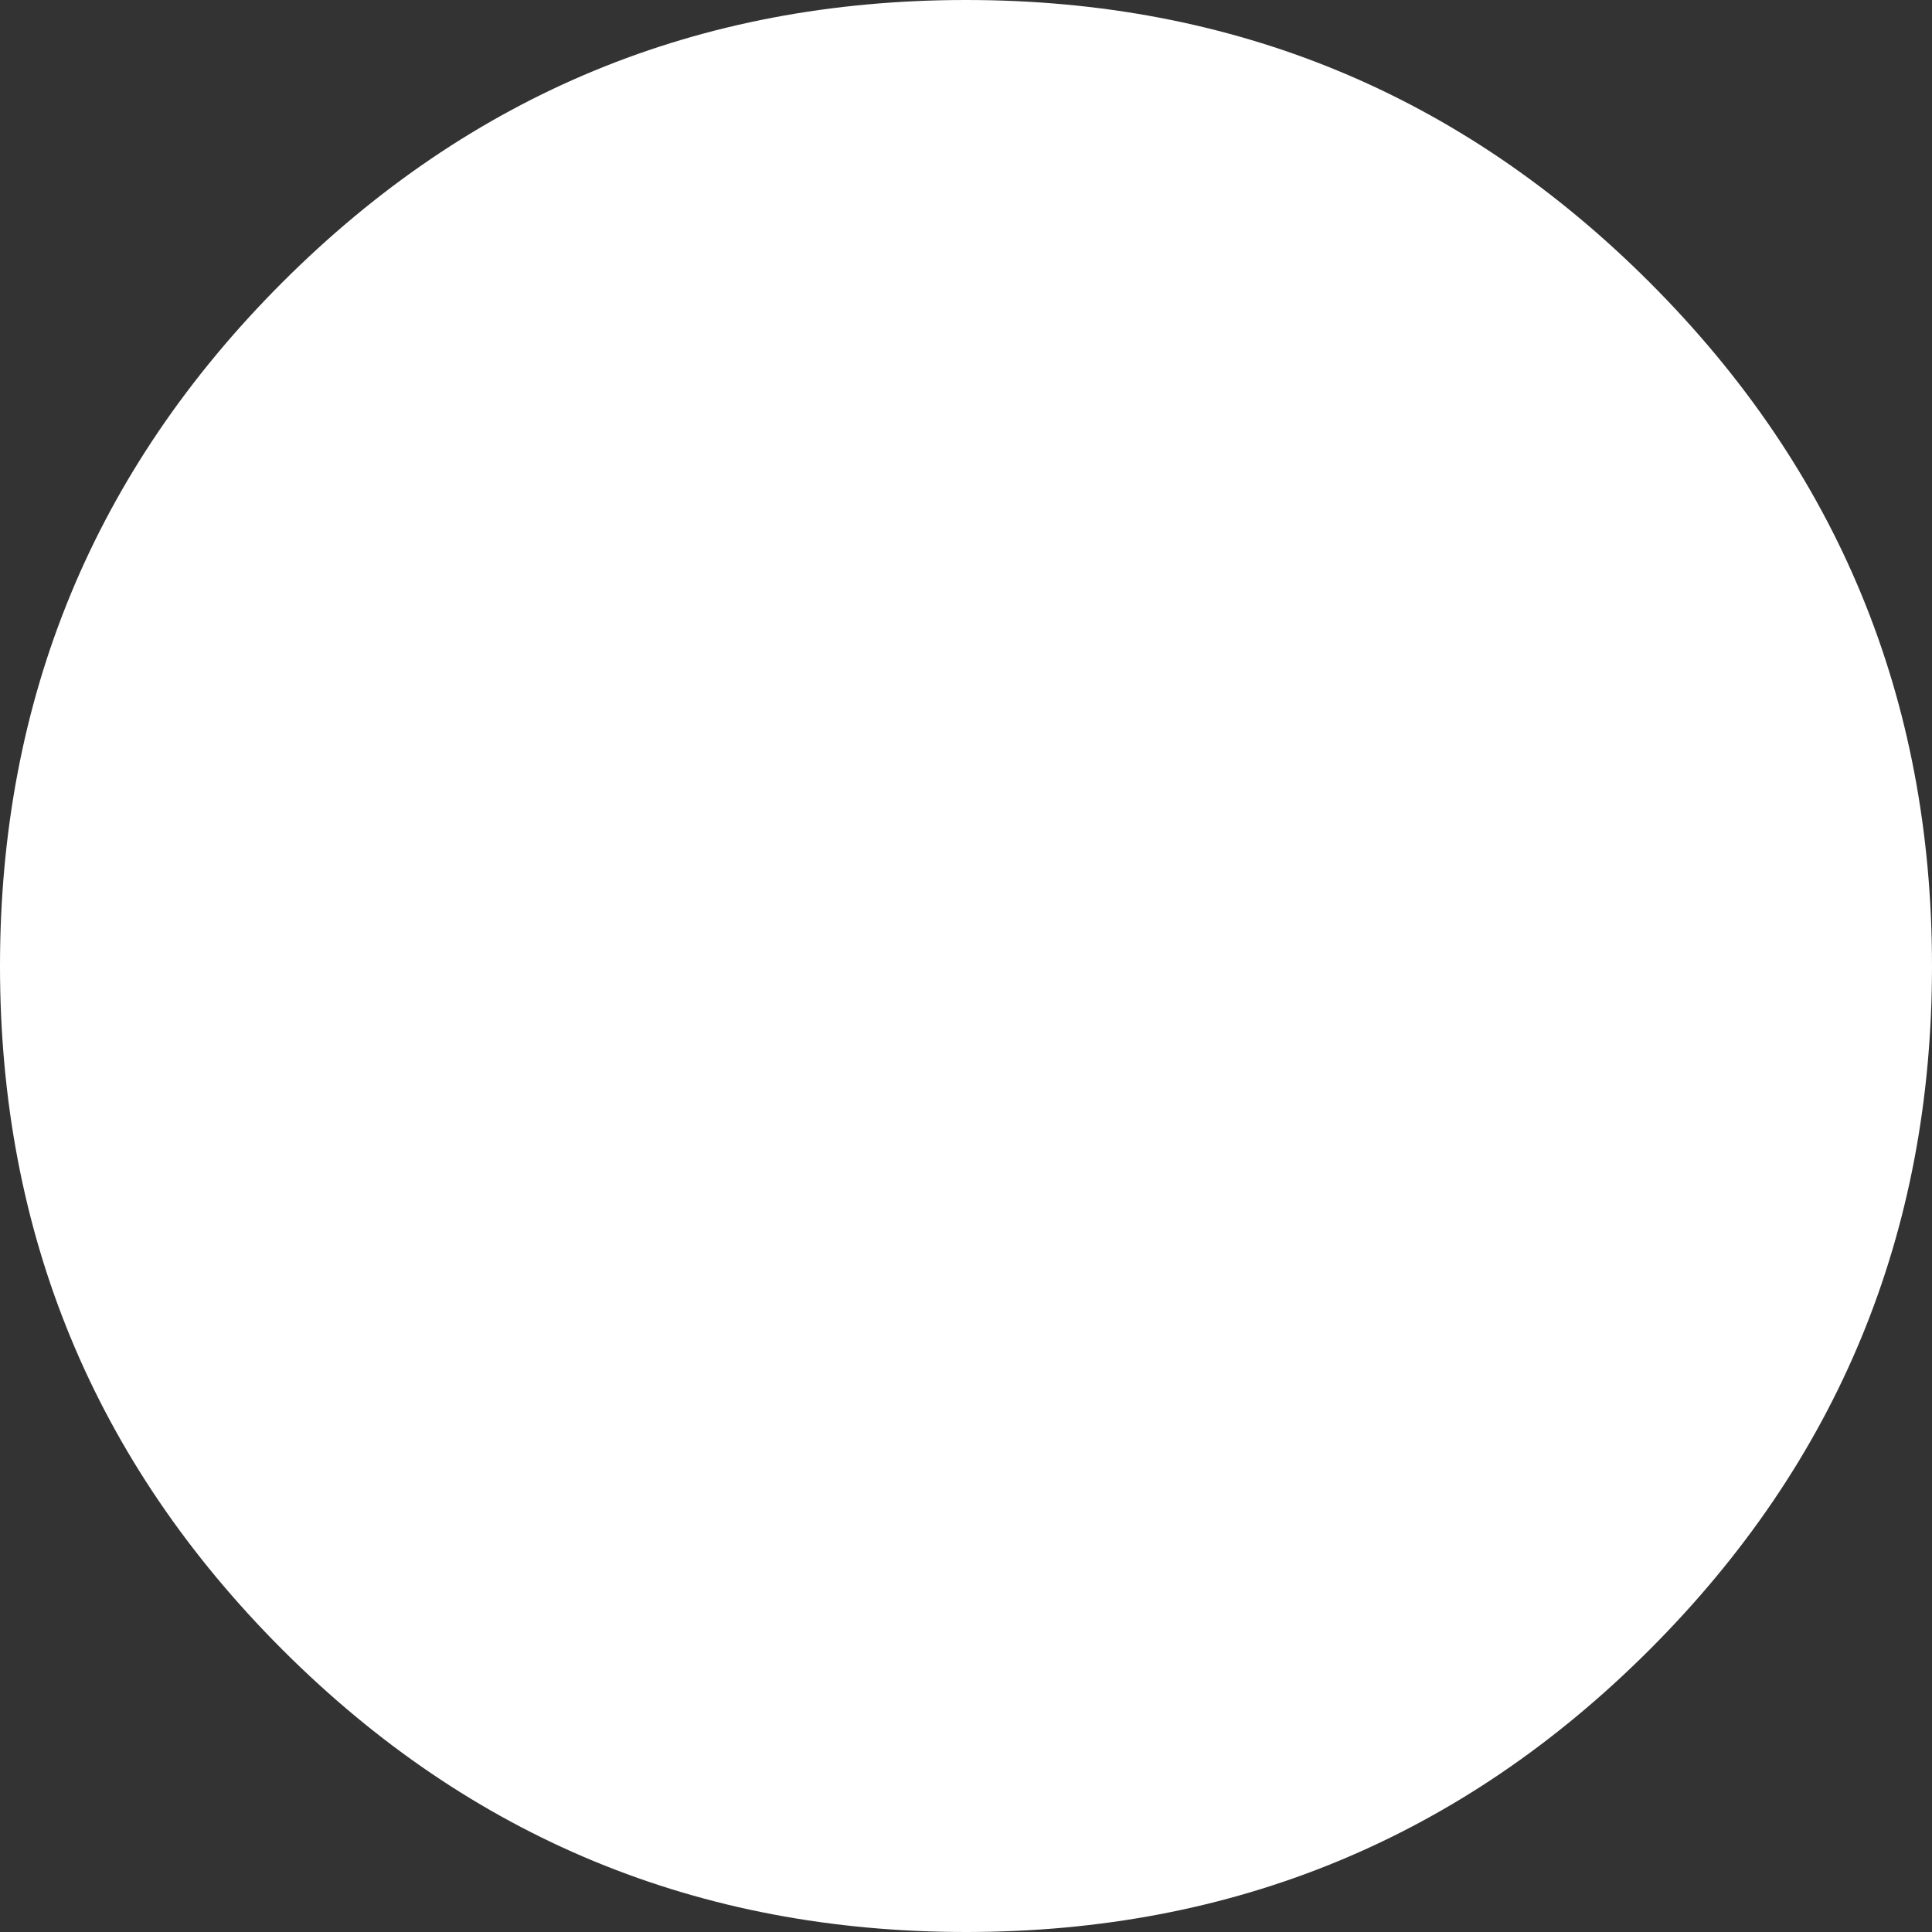 <?xml version="1.0"?>
<!DOCTYPE svg PUBLIC "-//W3C//DTD SVG 1.1//EN" "http://www.w3.org/Graphics/SVG/1.1/DTD/svg11.dtd">
<svg version='1.1' width='39px' height='39px' xmlns='http://www.w3.org/2000/svg' xmlns:xlink='http://www.w3.org/1999/xlink'>
	<rect width="100%" height="100%" fill="#333333" stroke="none"/>
	<g transform="translate(19.5,19.5)">
		<path d="M 39 19.5 Q 39 27.6 33.3 33.3 Q 27.6 39 19.5 39 Q 11.4 39 5.7 33.3 Q 0 27.6 0 19.5 Q 0 11.4 5.7 5.7 Q 11.4 0 19.5 0 Q 27.6 0 33.3 5.7 Q 39 11.4 39 19.5 Z" transform="translate(-19.5,-19.5)" fill="#FFFFFF"/>
	</g>
</svg>
